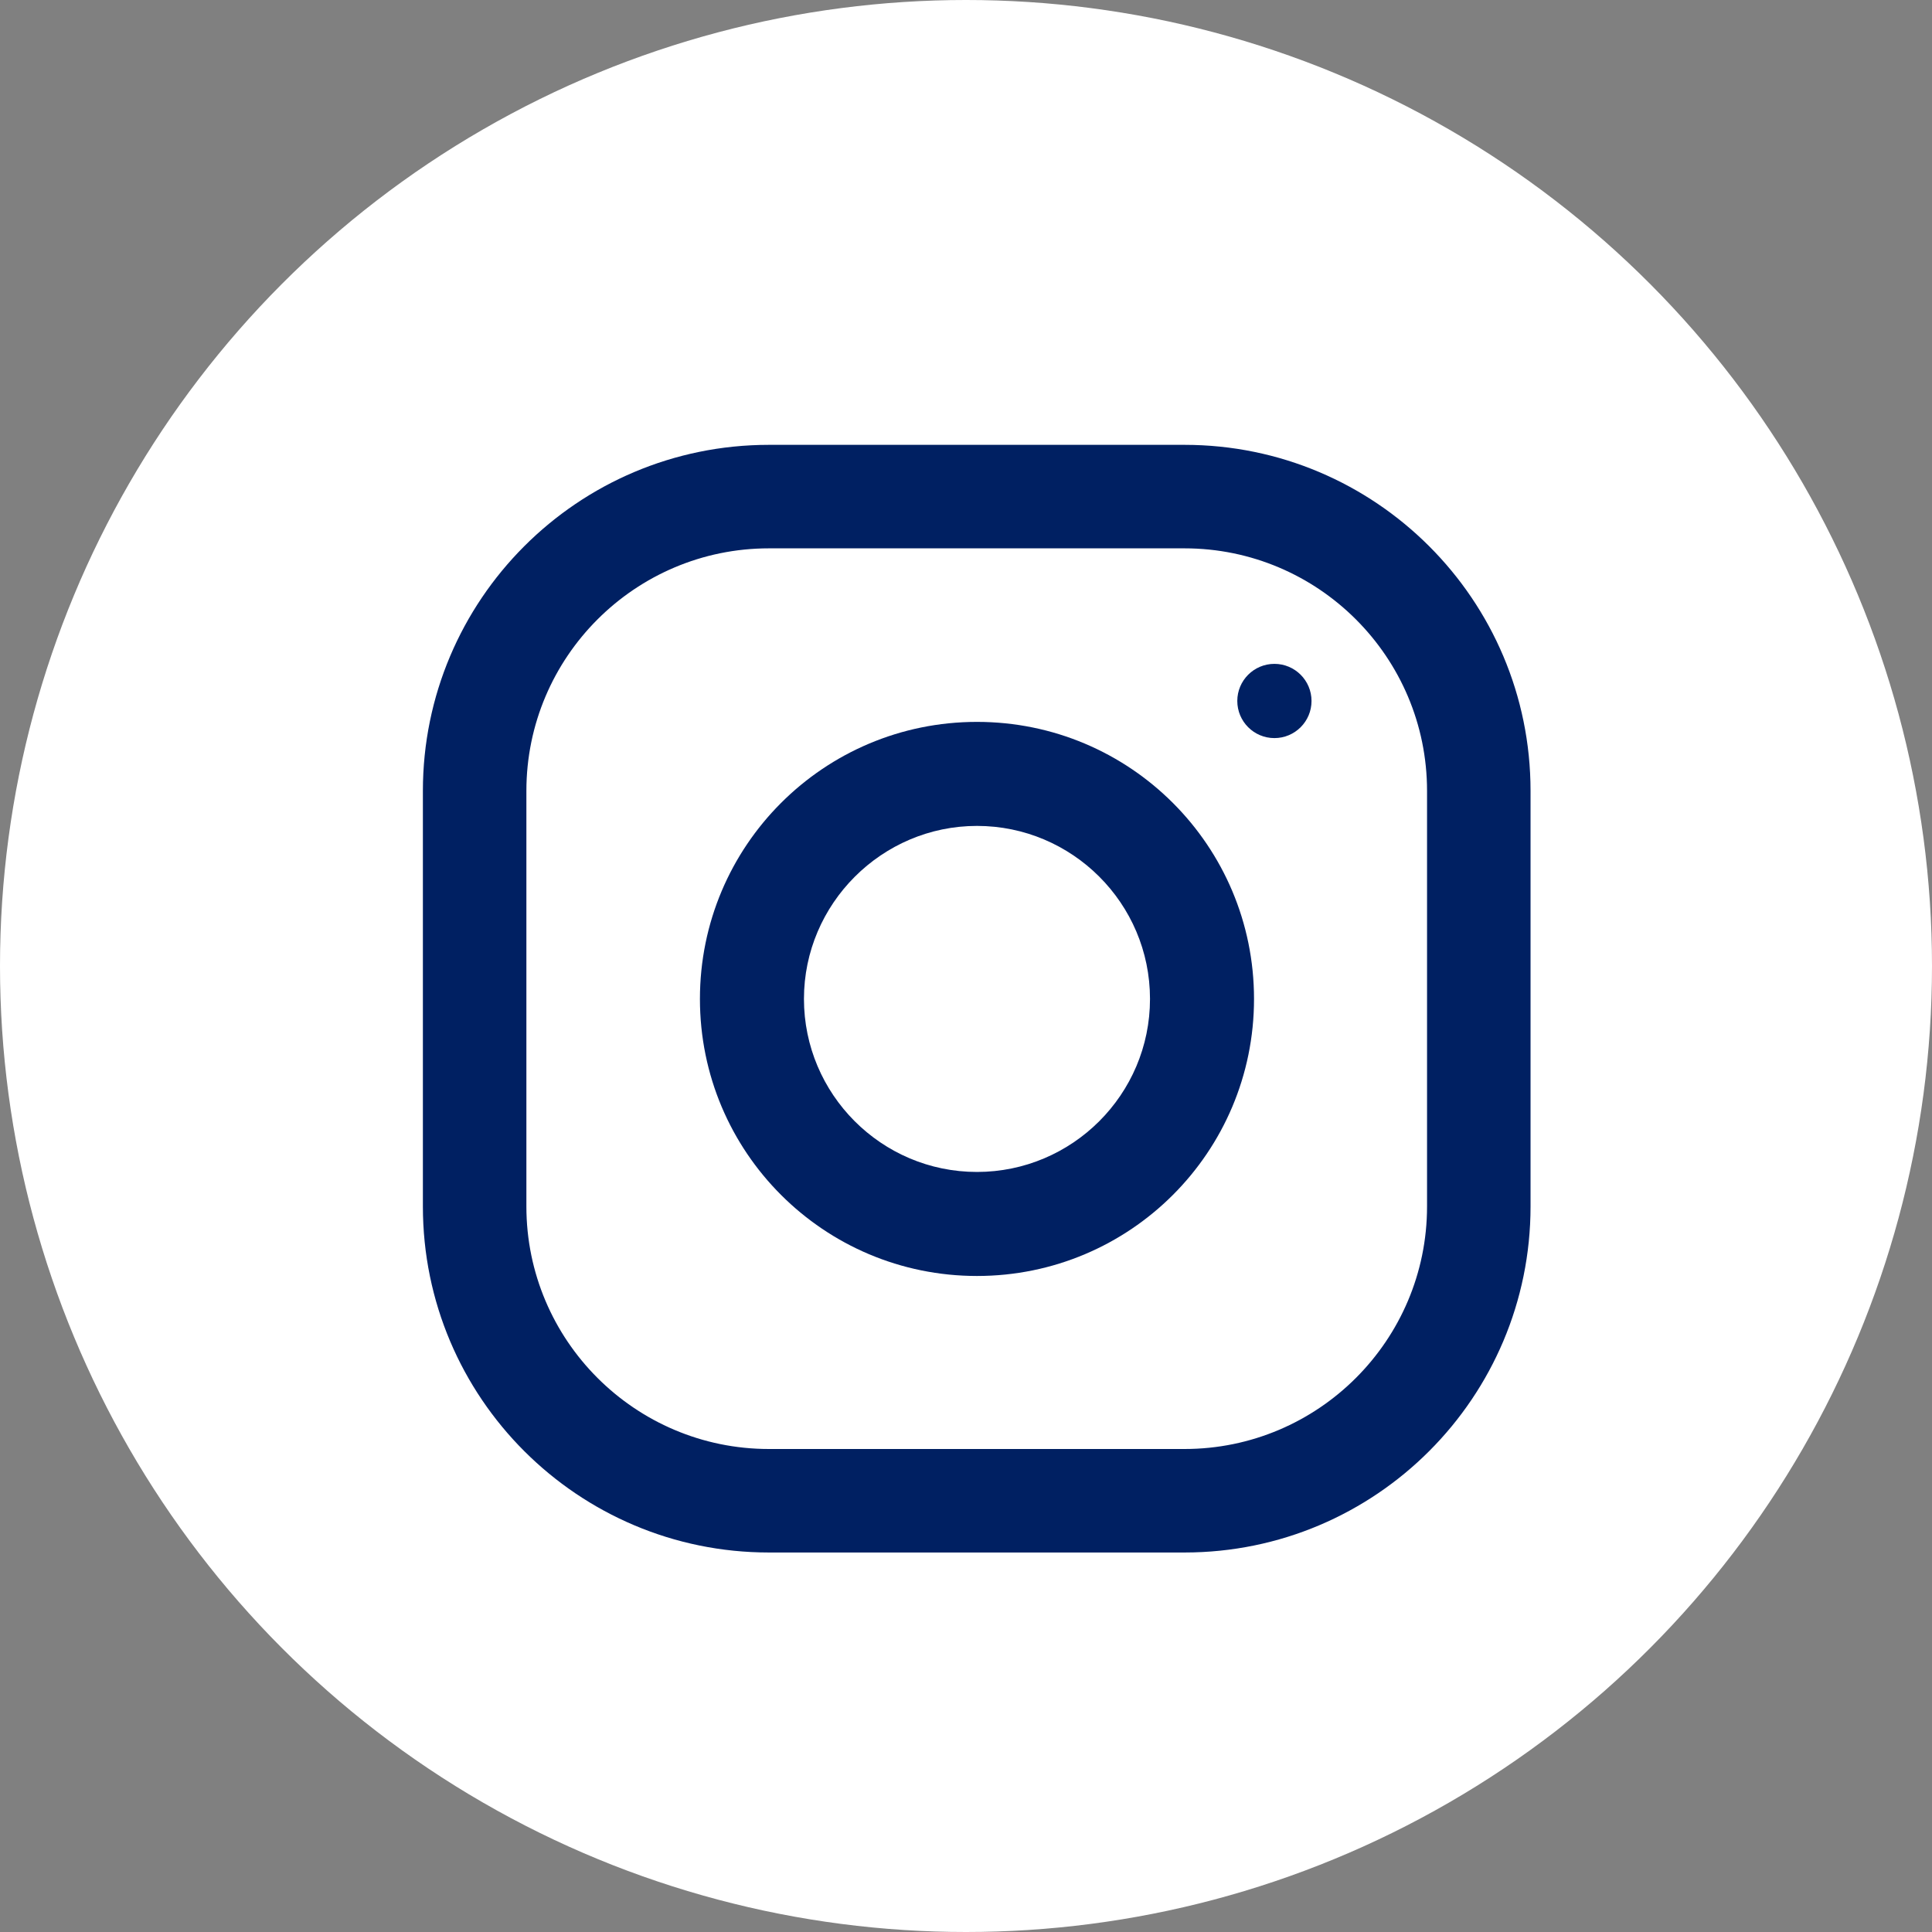 <?xml version="1.0" encoding="UTF-8"?>
<svg xmlns="http://www.w3.org/2000/svg" id="Layer_2" viewBox="0 0 36.96 36.96">
  <rect x="0" y="0" width="36.96" height="36.96" fill="#808080" stroke="none"/>
  <defs>
    <style>
      .cls-1 {
        fill: #fff;
      }

      .cls-2 {
        fill: #002062;
      }
    </style>
  </defs>
  <g id="HOME">
    <g>
      <circle class="cls-1" cx="18.48" cy="18.48" r="18.48"></circle>
      <g>
        <path class="cls-2" d="M22.66,8.51h-7.95c-3.66,0-6.62,2.97-6.62,6.62v7.95c0,3.66,2.97,6.62,6.62,6.62h7.95c3.66,0,6.62-2.97,6.62-6.62v-7.95c0-3.66-2.97-6.62-6.62-6.62ZM27.3,23.08c0,2.56-2.08,4.64-4.64,4.64h-7.95c-2.56,0-4.64-2.08-4.64-4.64v-7.95c0-2.56,2.08-4.64,4.64-4.64h7.95c2.56,0,4.64,2.08,4.64,4.64v7.95Z"></path>
        <path class="cls-2" d="M18.69,13.81c-2.93,0-5.3,2.37-5.3,5.3s2.37,5.3,5.3,5.3,5.3-2.37,5.3-5.3-2.37-5.3-5.3-5.3ZM18.69,22.42c-1.83,0-3.31-1.49-3.31-3.31s1.49-3.31,3.31-3.31,3.31,1.48,3.31,3.31-1.49,3.31-3.31,3.31Z"></path>
        <circle class="cls-2" cx="24.38" cy="13.41" r=".71"></circle>
      </g>
    </g>
  </g>
</svg>
